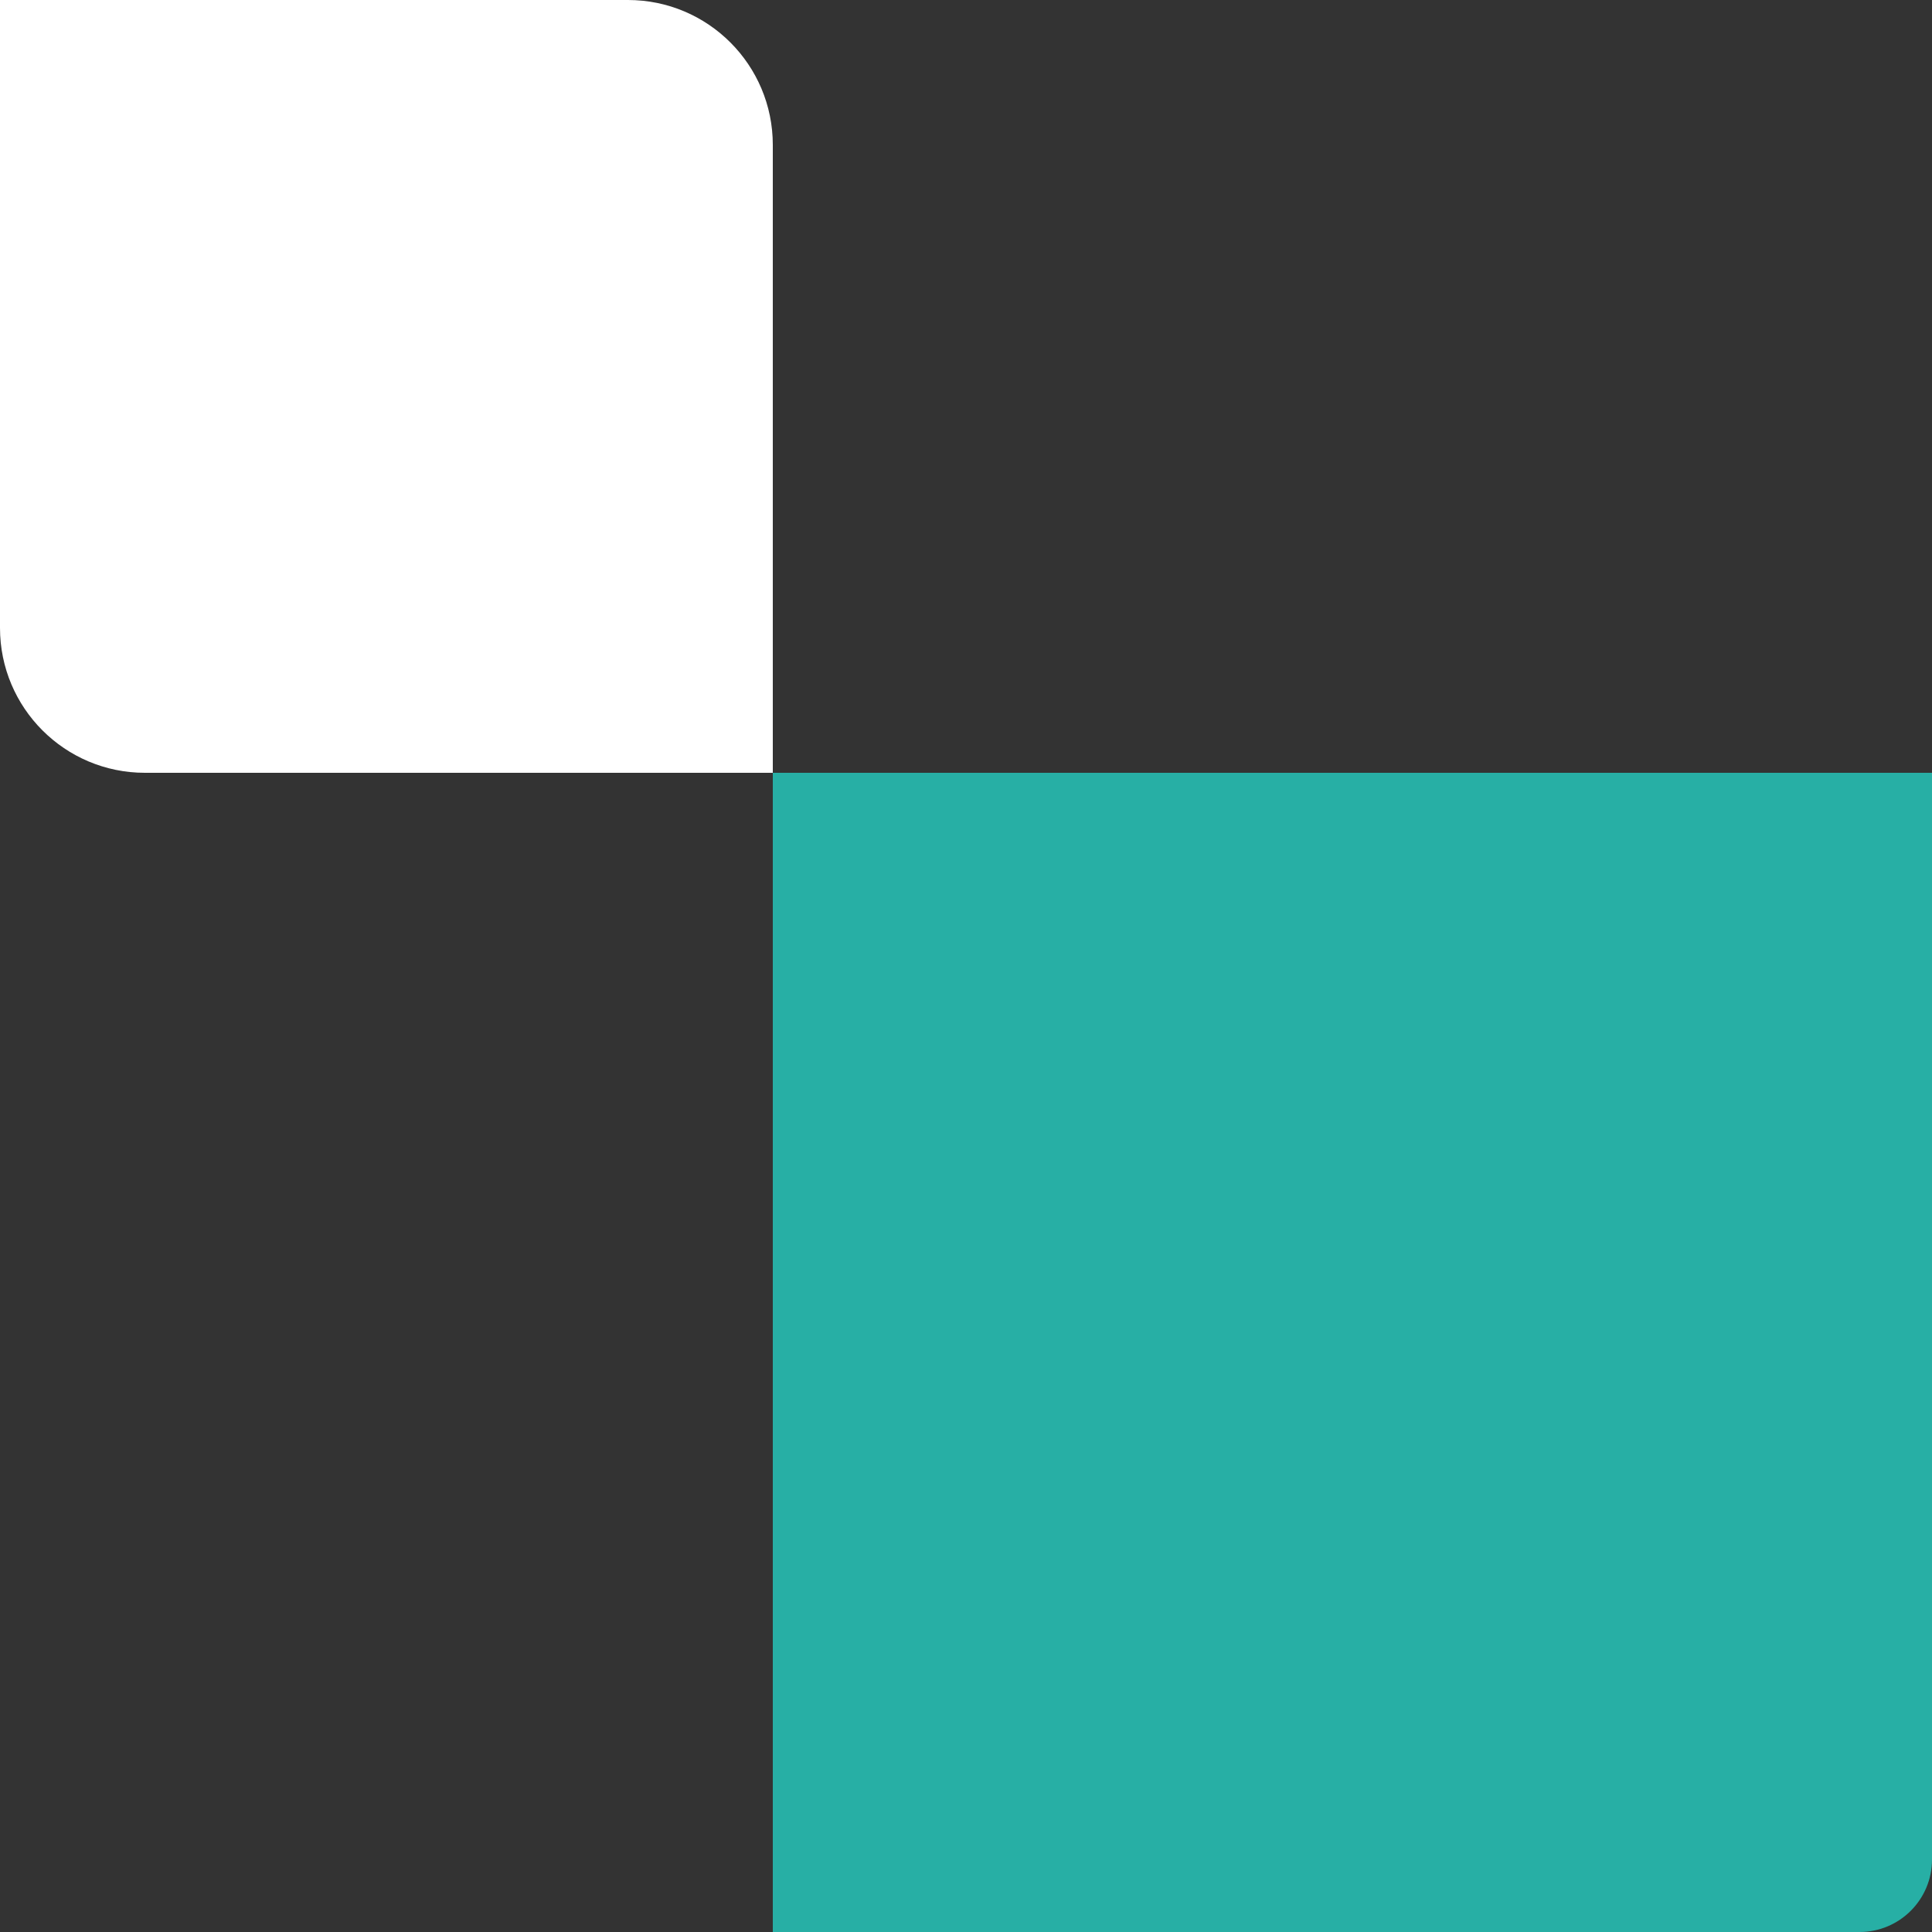 <svg id="block-image_box-blue-right-svg" width="80" height="80" viewBox="0 0 80 80" fill="none" xmlns="http://www.w3.org/2000/svg">
<rect x="0" y="0" width="80" height="80" fill="#333333" stroke="none"/>
<path d="M80 32L80 77C80 78.657 78.657 80 77 80L32 80L32 32L80 32Z" fill="#27AFA5"/>
<path d="M0 0H26C29.314 0 32 2.686 32 6V32H6C2.686 32 0 29.314 0 26V0Z" fill="white"/>
</svg>
